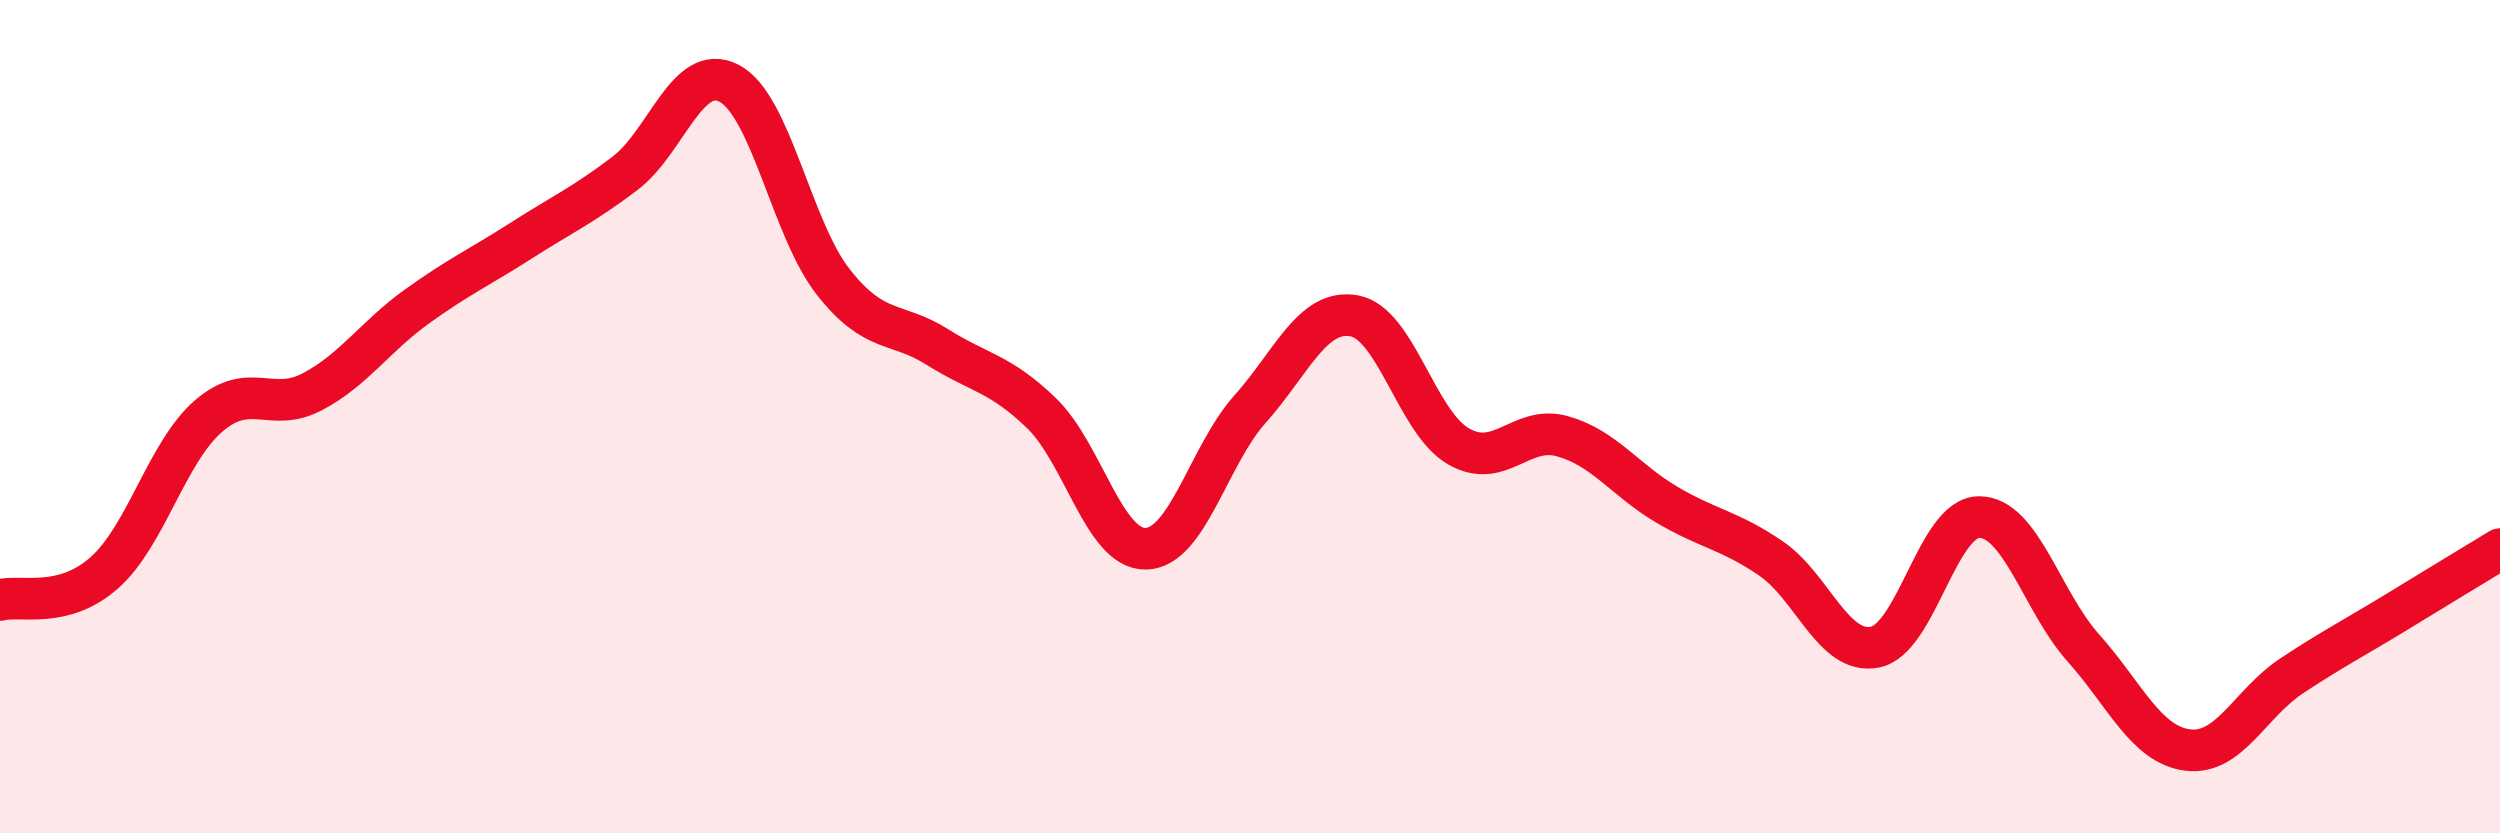 
    <svg width="60" height="20" viewBox="0 0 60 20" xmlns="http://www.w3.org/2000/svg">
      <path
        d="M 0,14.4 C 0.5,14.27 1.5,14.63 2.5,13.75 C 3.5,12.87 4,10.86 5,9.99 C 6,9.12 6.5,9.93 7.5,9.4 C 8.5,8.87 9,8.08 10,7.36 C 11,6.64 11.5,6.42 12.5,5.78 C 13.5,5.14 14,4.92 15,4.16 C 16,3.4 16.5,1.48 17.5,2 C 18.5,2.52 19,5.5 20,6.77 C 21,8.04 21.5,7.7 22.5,8.33 C 23.5,8.96 24,8.95 25,9.92 C 26,10.89 26.5,13.19 27.5,13.17 C 28.5,13.15 29,10.94 30,9.82 C 31,8.7 31.5,7.4 32.5,7.58 C 33.5,7.76 34,10.13 35,10.71 C 36,11.29 36.5,10.19 37.5,10.47 C 38.5,10.75 39,11.52 40,12.11 C 41,12.7 41.5,12.72 42.5,13.4 C 43.5,14.08 44,15.73 45,15.53 C 46,15.33 46.5,12.41 47.5,12.41 C 48.5,12.41 49,14.43 50,15.55 C 51,16.67 51.5,17.87 52.5,18 C 53.5,18.13 54,16.88 55,16.22 C 56,15.56 56.5,15.31 57.5,14.7 C 58.5,14.09 59.5,13.48 60,13.18L60 20L0 20Z"
        fill="#EB0A25"
        opacity="0.1"
        stroke-linecap="round"
        stroke-linejoin="round"
      />
      <path
        d="M 0,14.4 C 0.5,14.27 1.5,14.63 2.5,13.75 C 3.5,12.87 4,10.86 5,9.99 C 6,9.12 6.5,9.93 7.5,9.4 C 8.5,8.87 9,8.08 10,7.36 C 11,6.64 11.5,6.42 12.5,5.78 C 13.5,5.14 14,4.92 15,4.16 C 16,3.4 16.5,1.48 17.5,2 C 18.5,2.52 19,5.5 20,6.77 C 21,8.04 21.5,7.7 22.5,8.33 C 23.5,8.96 24,8.95 25,9.92 C 26,10.89 26.5,13.19 27.5,13.17 C 28.5,13.15 29,10.94 30,9.82 C 31,8.7 31.5,7.4 32.5,7.58 C 33.5,7.76 34,10.13 35,10.71 C 36,11.29 36.5,10.19 37.5,10.47 C 38.5,10.75 39,11.52 40,12.11 C 41,12.7 41.5,12.72 42.5,13.4 C 43.5,14.08 44,15.73 45,15.53 C 46,15.33 46.5,12.41 47.5,12.41 C 48.5,12.41 49,14.43 50,15.55 C 51,16.67 51.5,17.87 52.5,18 C 53.5,18.13 54,16.88 55,16.22 C 56,15.56 56.5,15.31 57.5,14.7 C 58.5,14.09 59.5,13.48 60,13.18"
        stroke="#EB0A25"
        stroke-width="1"
        fill="none"
        stroke-linecap="round"
        stroke-linejoin="round"
      />
    </svg>
  
